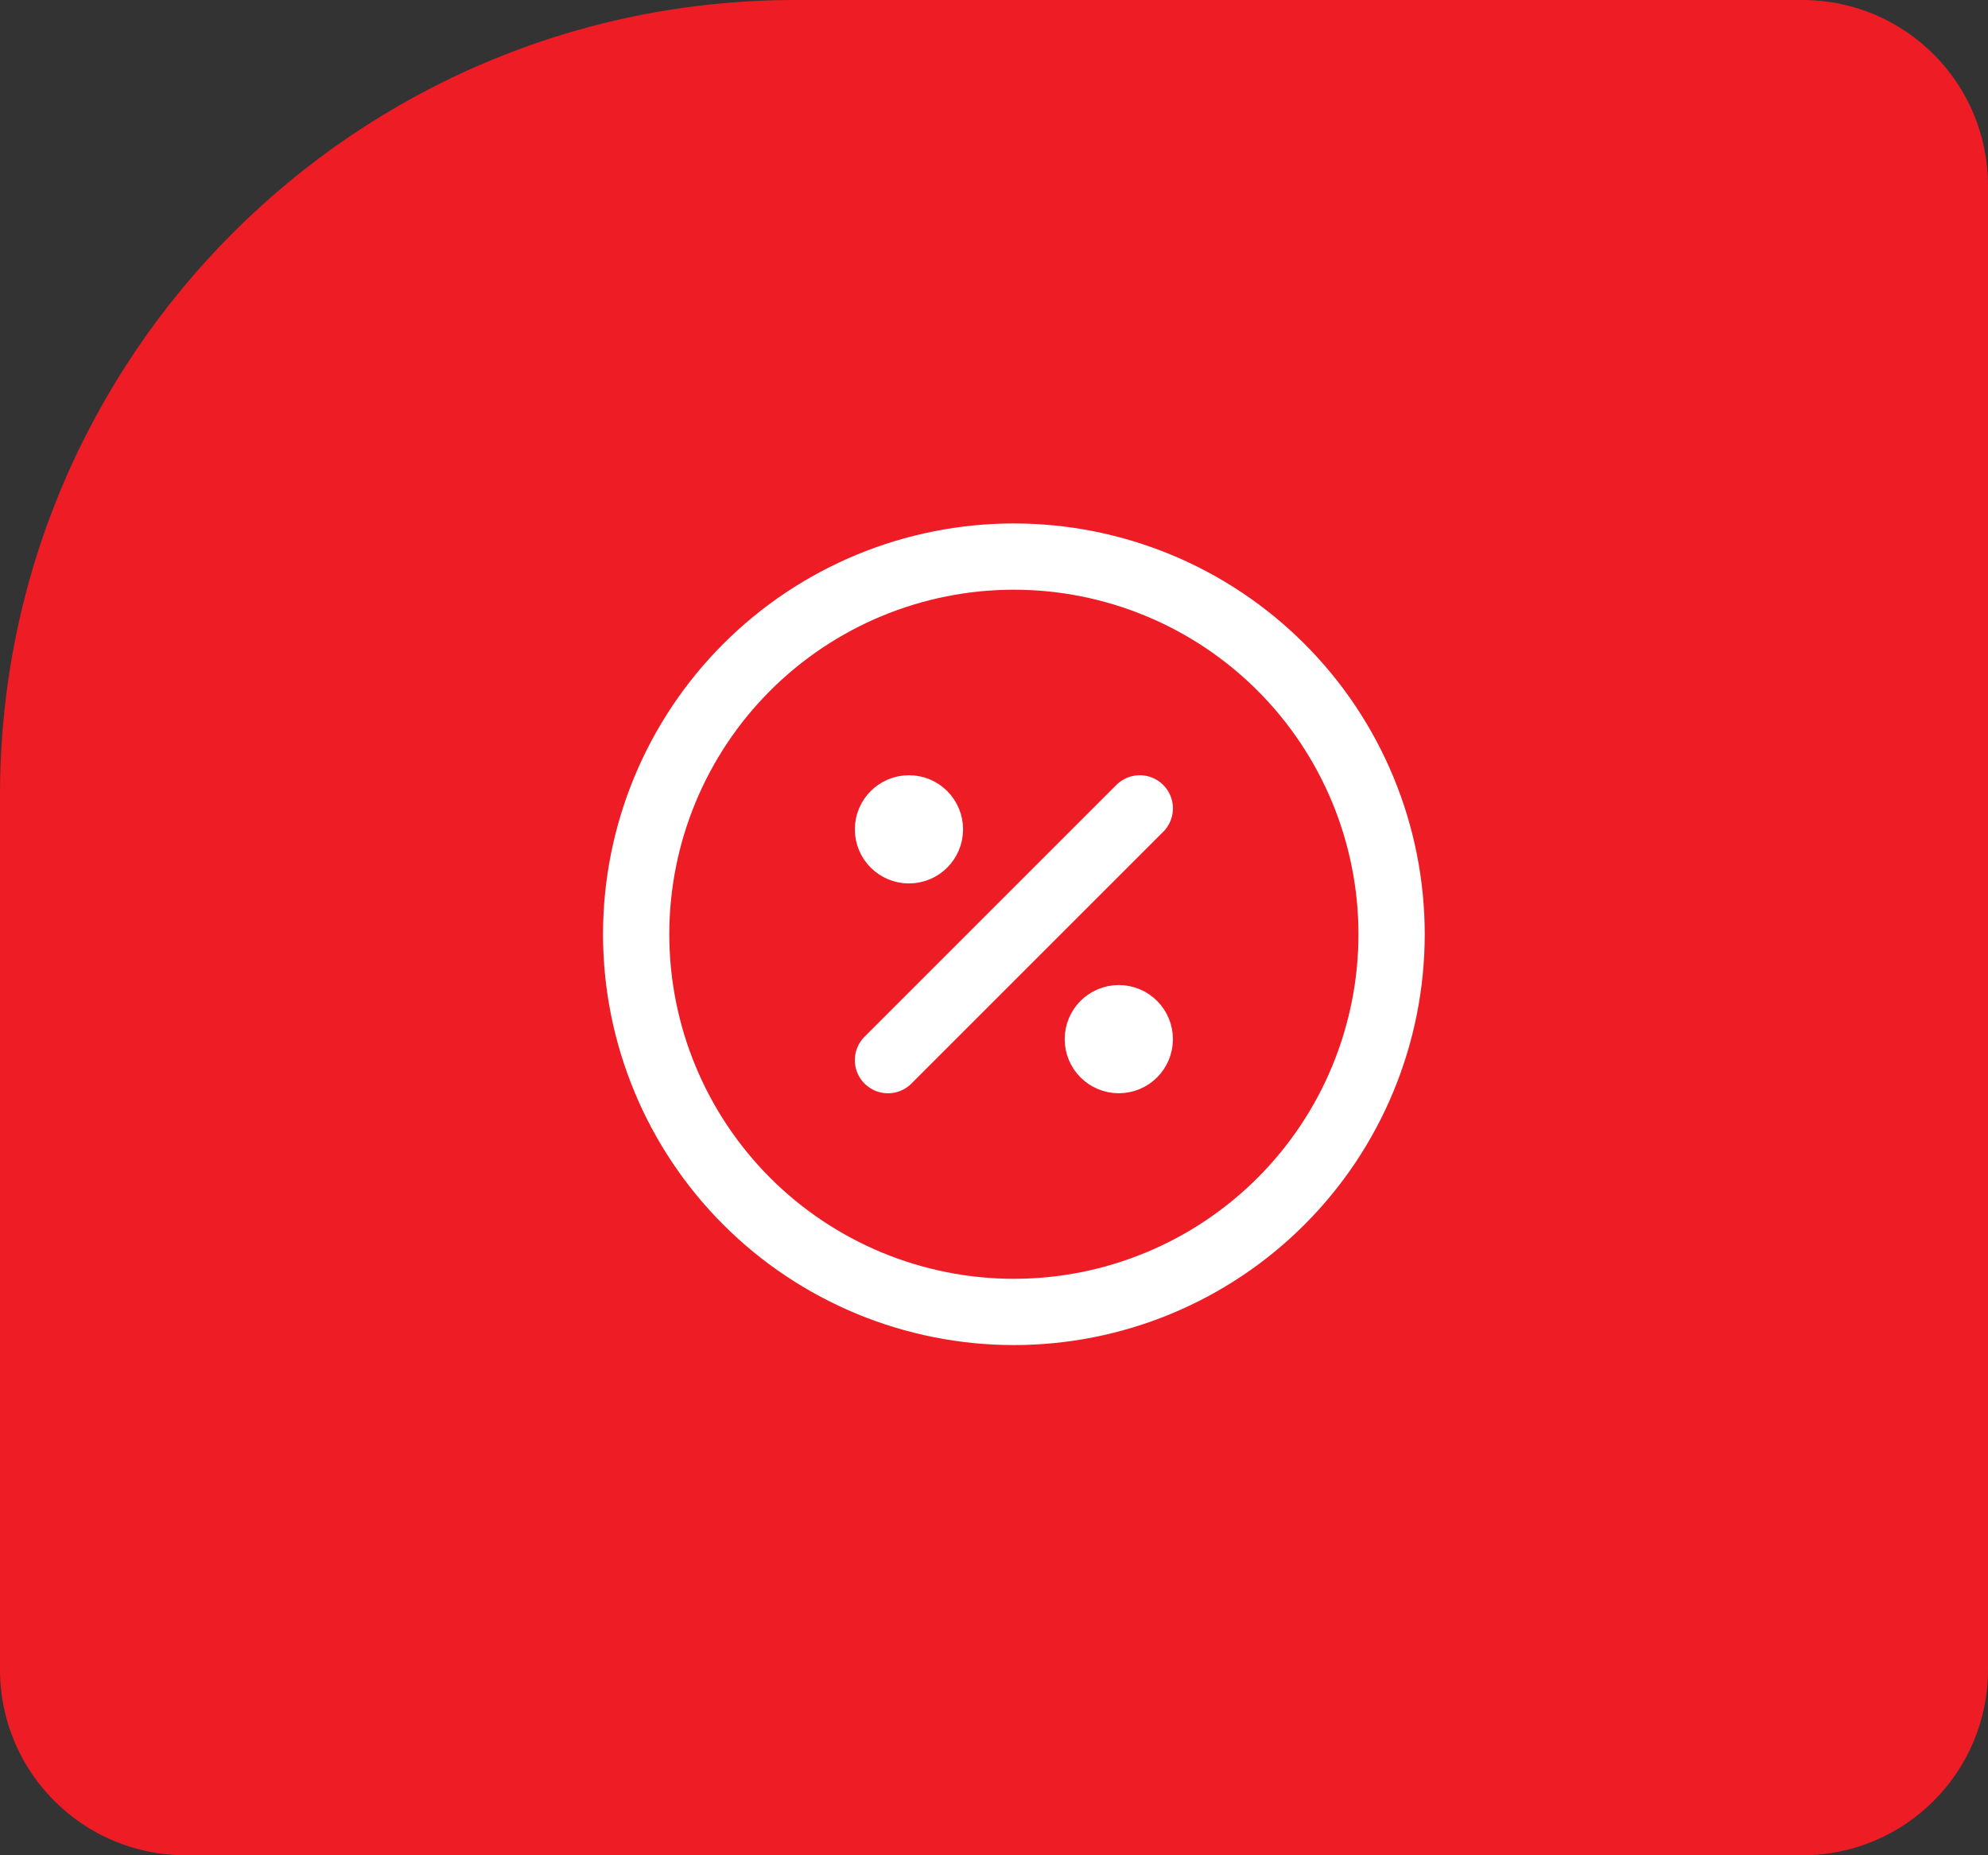 <?xml version="1.0" encoding="UTF-8"?>
<svg xmlns="http://www.w3.org/2000/svg" width="75" height="70" viewBox="0 0 75 70" fill="none">
  <rect x="0" y="0" width="75" height="70" fill="#333333" stroke="none"/>
  <path d="M0 30C0 13.431 13.431 0 30 0H68C71.866 0 75 3.134 75 7V63C75 66.866 71.866 70 68 70H7C3.134 70 0 66.866 0 63V30Z" fill="#EE1C25"></path>
  <path d="M33.5 40L43 30.5" stroke="white" stroke-width="2.5" stroke-linecap="round" stroke-linejoin="round"></path>
  <path d="M34.292 32.083C34.729 32.083 35.083 31.729 35.083 31.292C35.083 30.854 34.729 30.5 34.292 30.5C33.854 30.5 33.5 30.854 33.5 31.292C33.5 31.729 33.854 32.083 34.292 32.083Z" fill="white" stroke="white" stroke-width="2.5" stroke-linecap="round" stroke-linejoin="round"></path>
  <path d="M42.208 39.999C42.646 39.999 43 39.645 43 39.208C43 38.77 42.646 38.416 42.208 38.416C41.771 38.416 41.417 38.77 41.417 39.208C41.417 39.645 41.771 39.999 42.208 39.999Z" fill="white" stroke="white" stroke-width="2.5" stroke-linecap="round" stroke-linejoin="round"></path>
  <path d="M24 35.25C24 37.121 24.369 38.974 25.085 40.703C25.801 42.432 26.851 44.003 28.174 45.326C29.497 46.65 31.068 47.699 32.797 48.415C34.526 49.131 36.379 49.5 38.25 49.5C40.121 49.5 41.974 49.131 43.703 48.415C45.432 47.699 47.003 46.65 48.326 45.326C49.65 44.003 50.699 42.432 51.415 40.703C52.131 38.974 52.5 37.121 52.5 35.25C52.5 33.379 52.131 31.526 51.415 29.797C50.699 28.068 49.65 26.497 48.326 25.174C47.003 23.851 45.432 22.801 43.703 22.085C41.974 21.369 40.121 21 38.25 21C36.379 21 34.526 21.369 32.797 22.085C31.068 22.801 29.497 23.851 28.174 25.174C26.851 26.497 25.801 28.068 25.085 29.797C24.369 31.526 24 33.379 24 35.25Z" stroke="white" stroke-width="2.5" stroke-linecap="round" stroke-linejoin="round"></path>
</svg>
